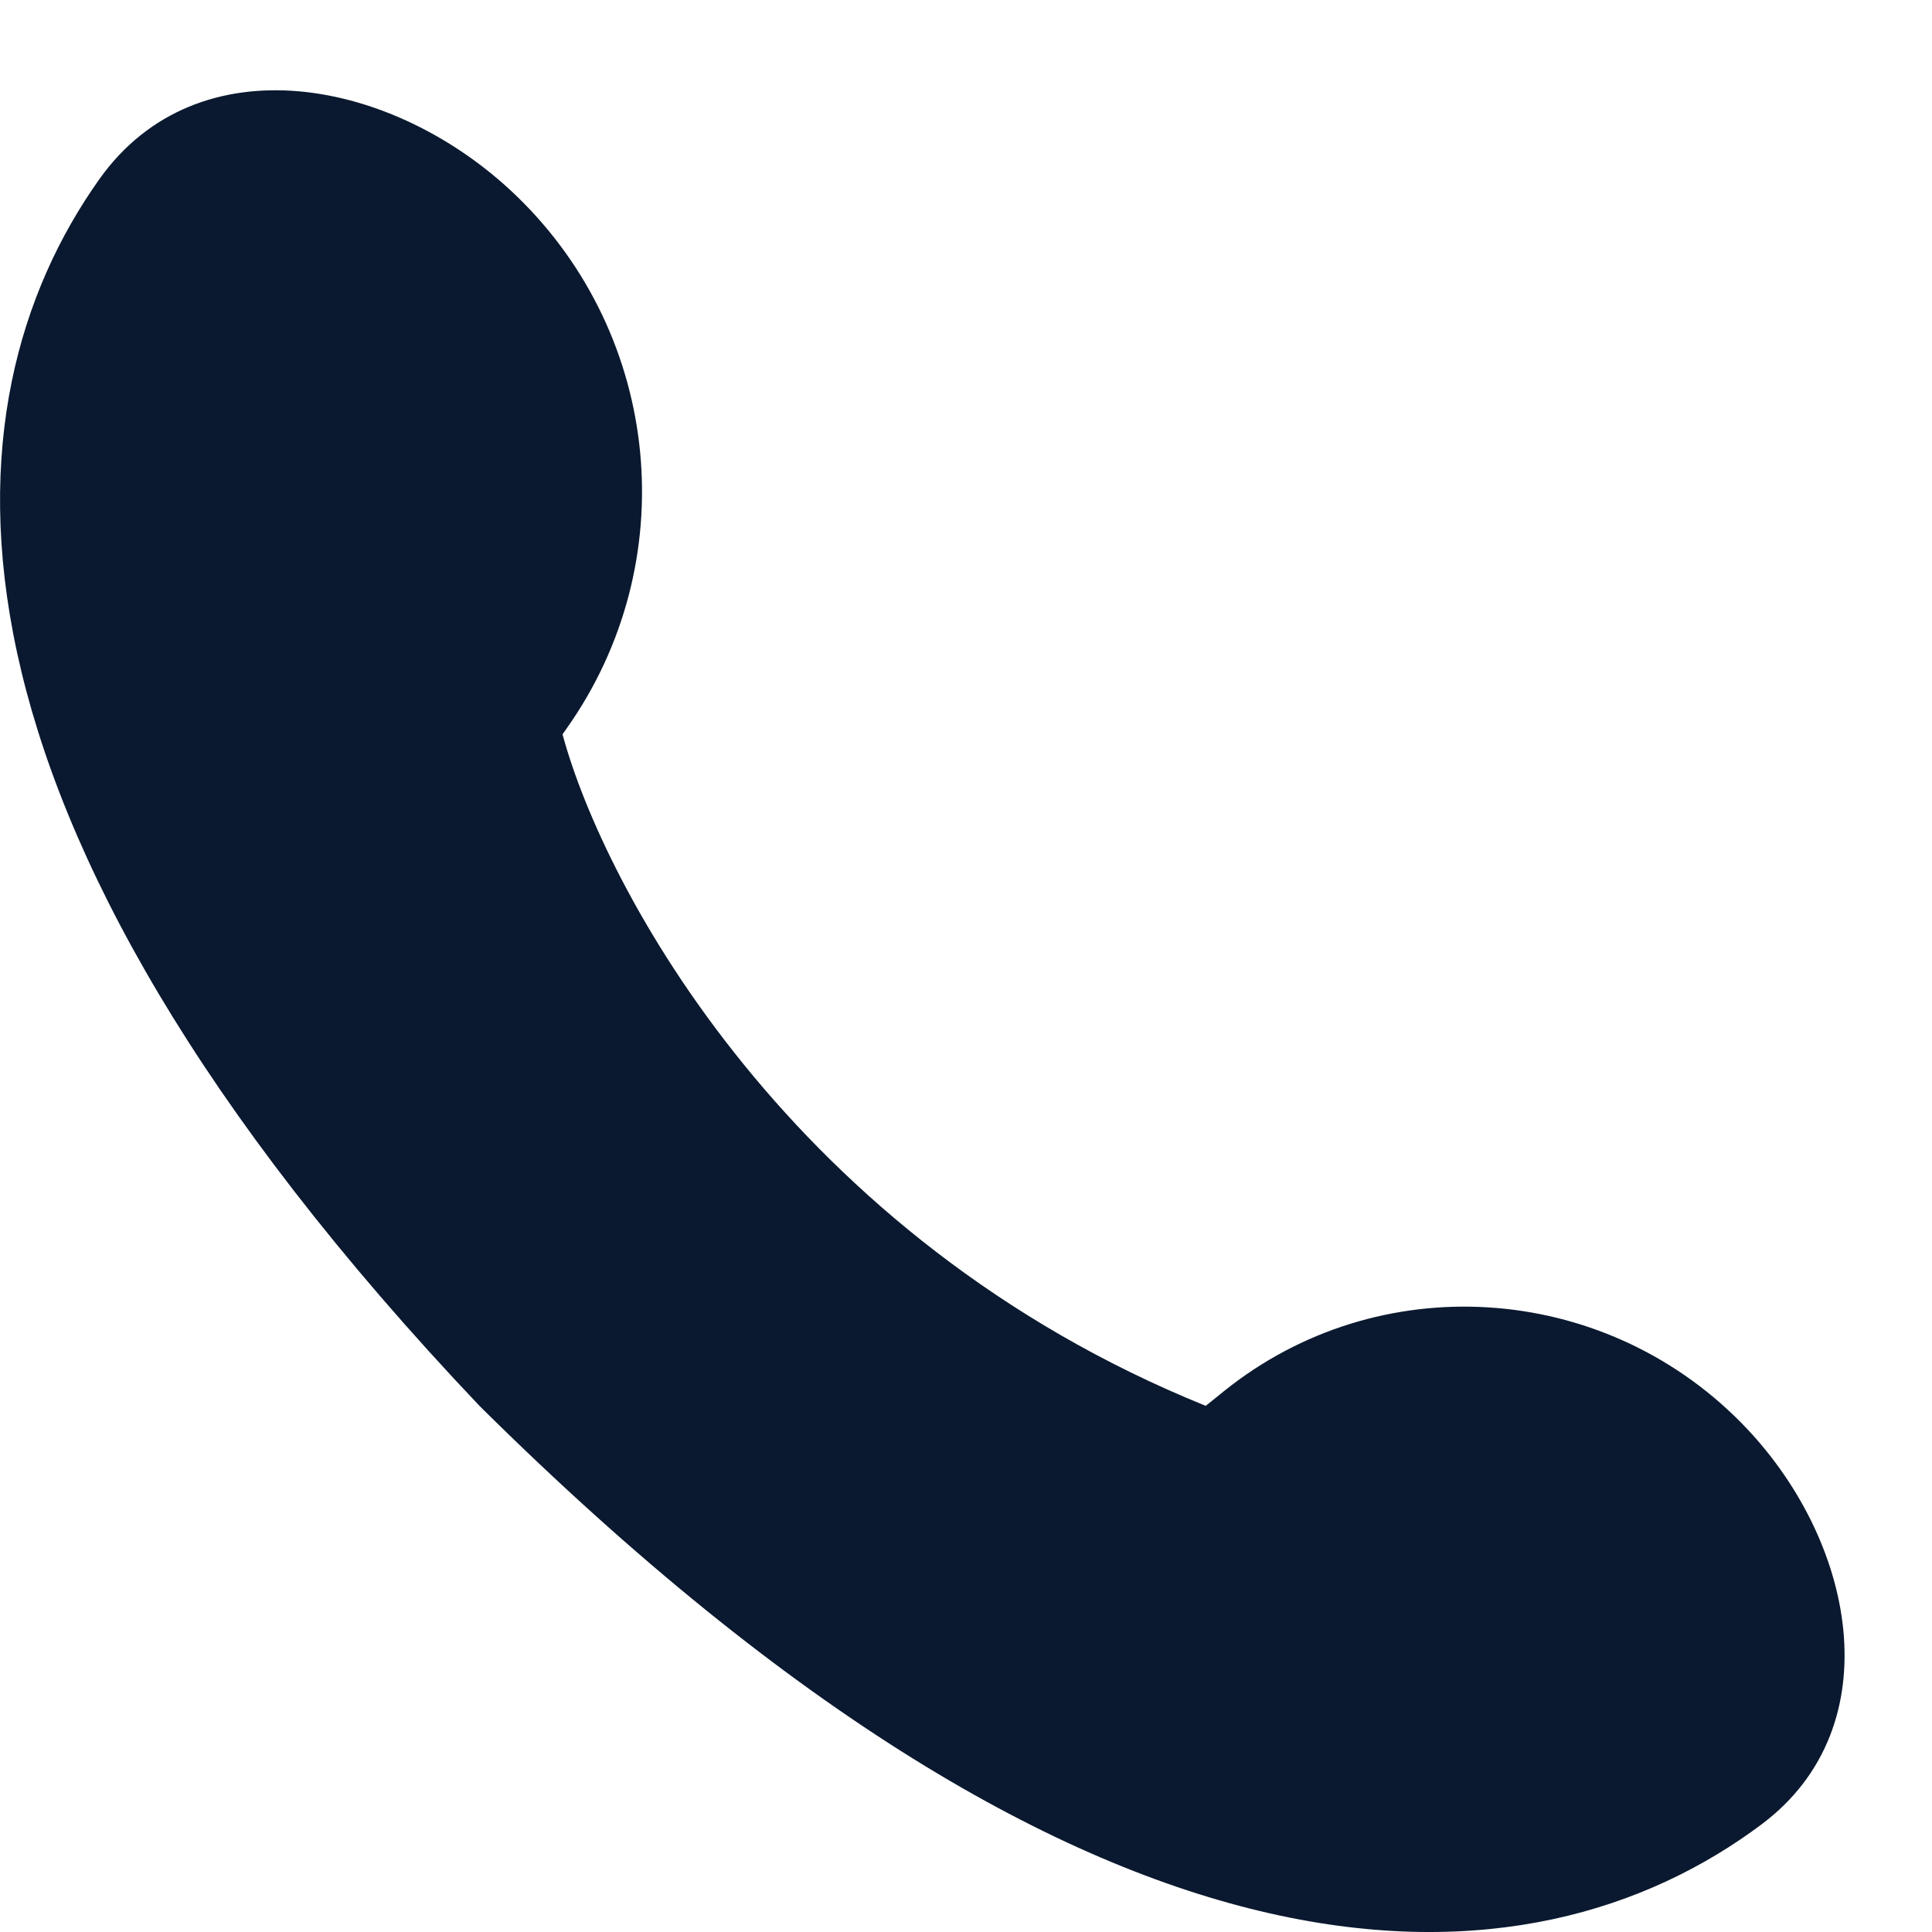<?xml version="1.0" encoding="utf-8"?>
<svg xmlns="http://www.w3.org/2000/svg" fill="none" height="100%" overflow="visible" preserveAspectRatio="none" style="display: block;" viewBox="0 0 12 12" width="100%">
<path d="M7.489 8.732C4.911 7.689 3.752 5.517 3.494 4.561L3.52 4.524C4.247 3.496 4.114 2.092 3.208 1.217C2.449 0.484 1.229 0.252 0.617 1.113C-0.376 2.511 -0.538 5.024 2.978 8.732C6.882 12.602 9.512 12.402 10.942 11.331C11.754 10.722 11.526 9.556 10.812 8.834C9.947 7.959 8.56 7.87 7.602 8.641L7.489 8.732Z" fill="#0A192F" id="Vector 4"/>
</svg>